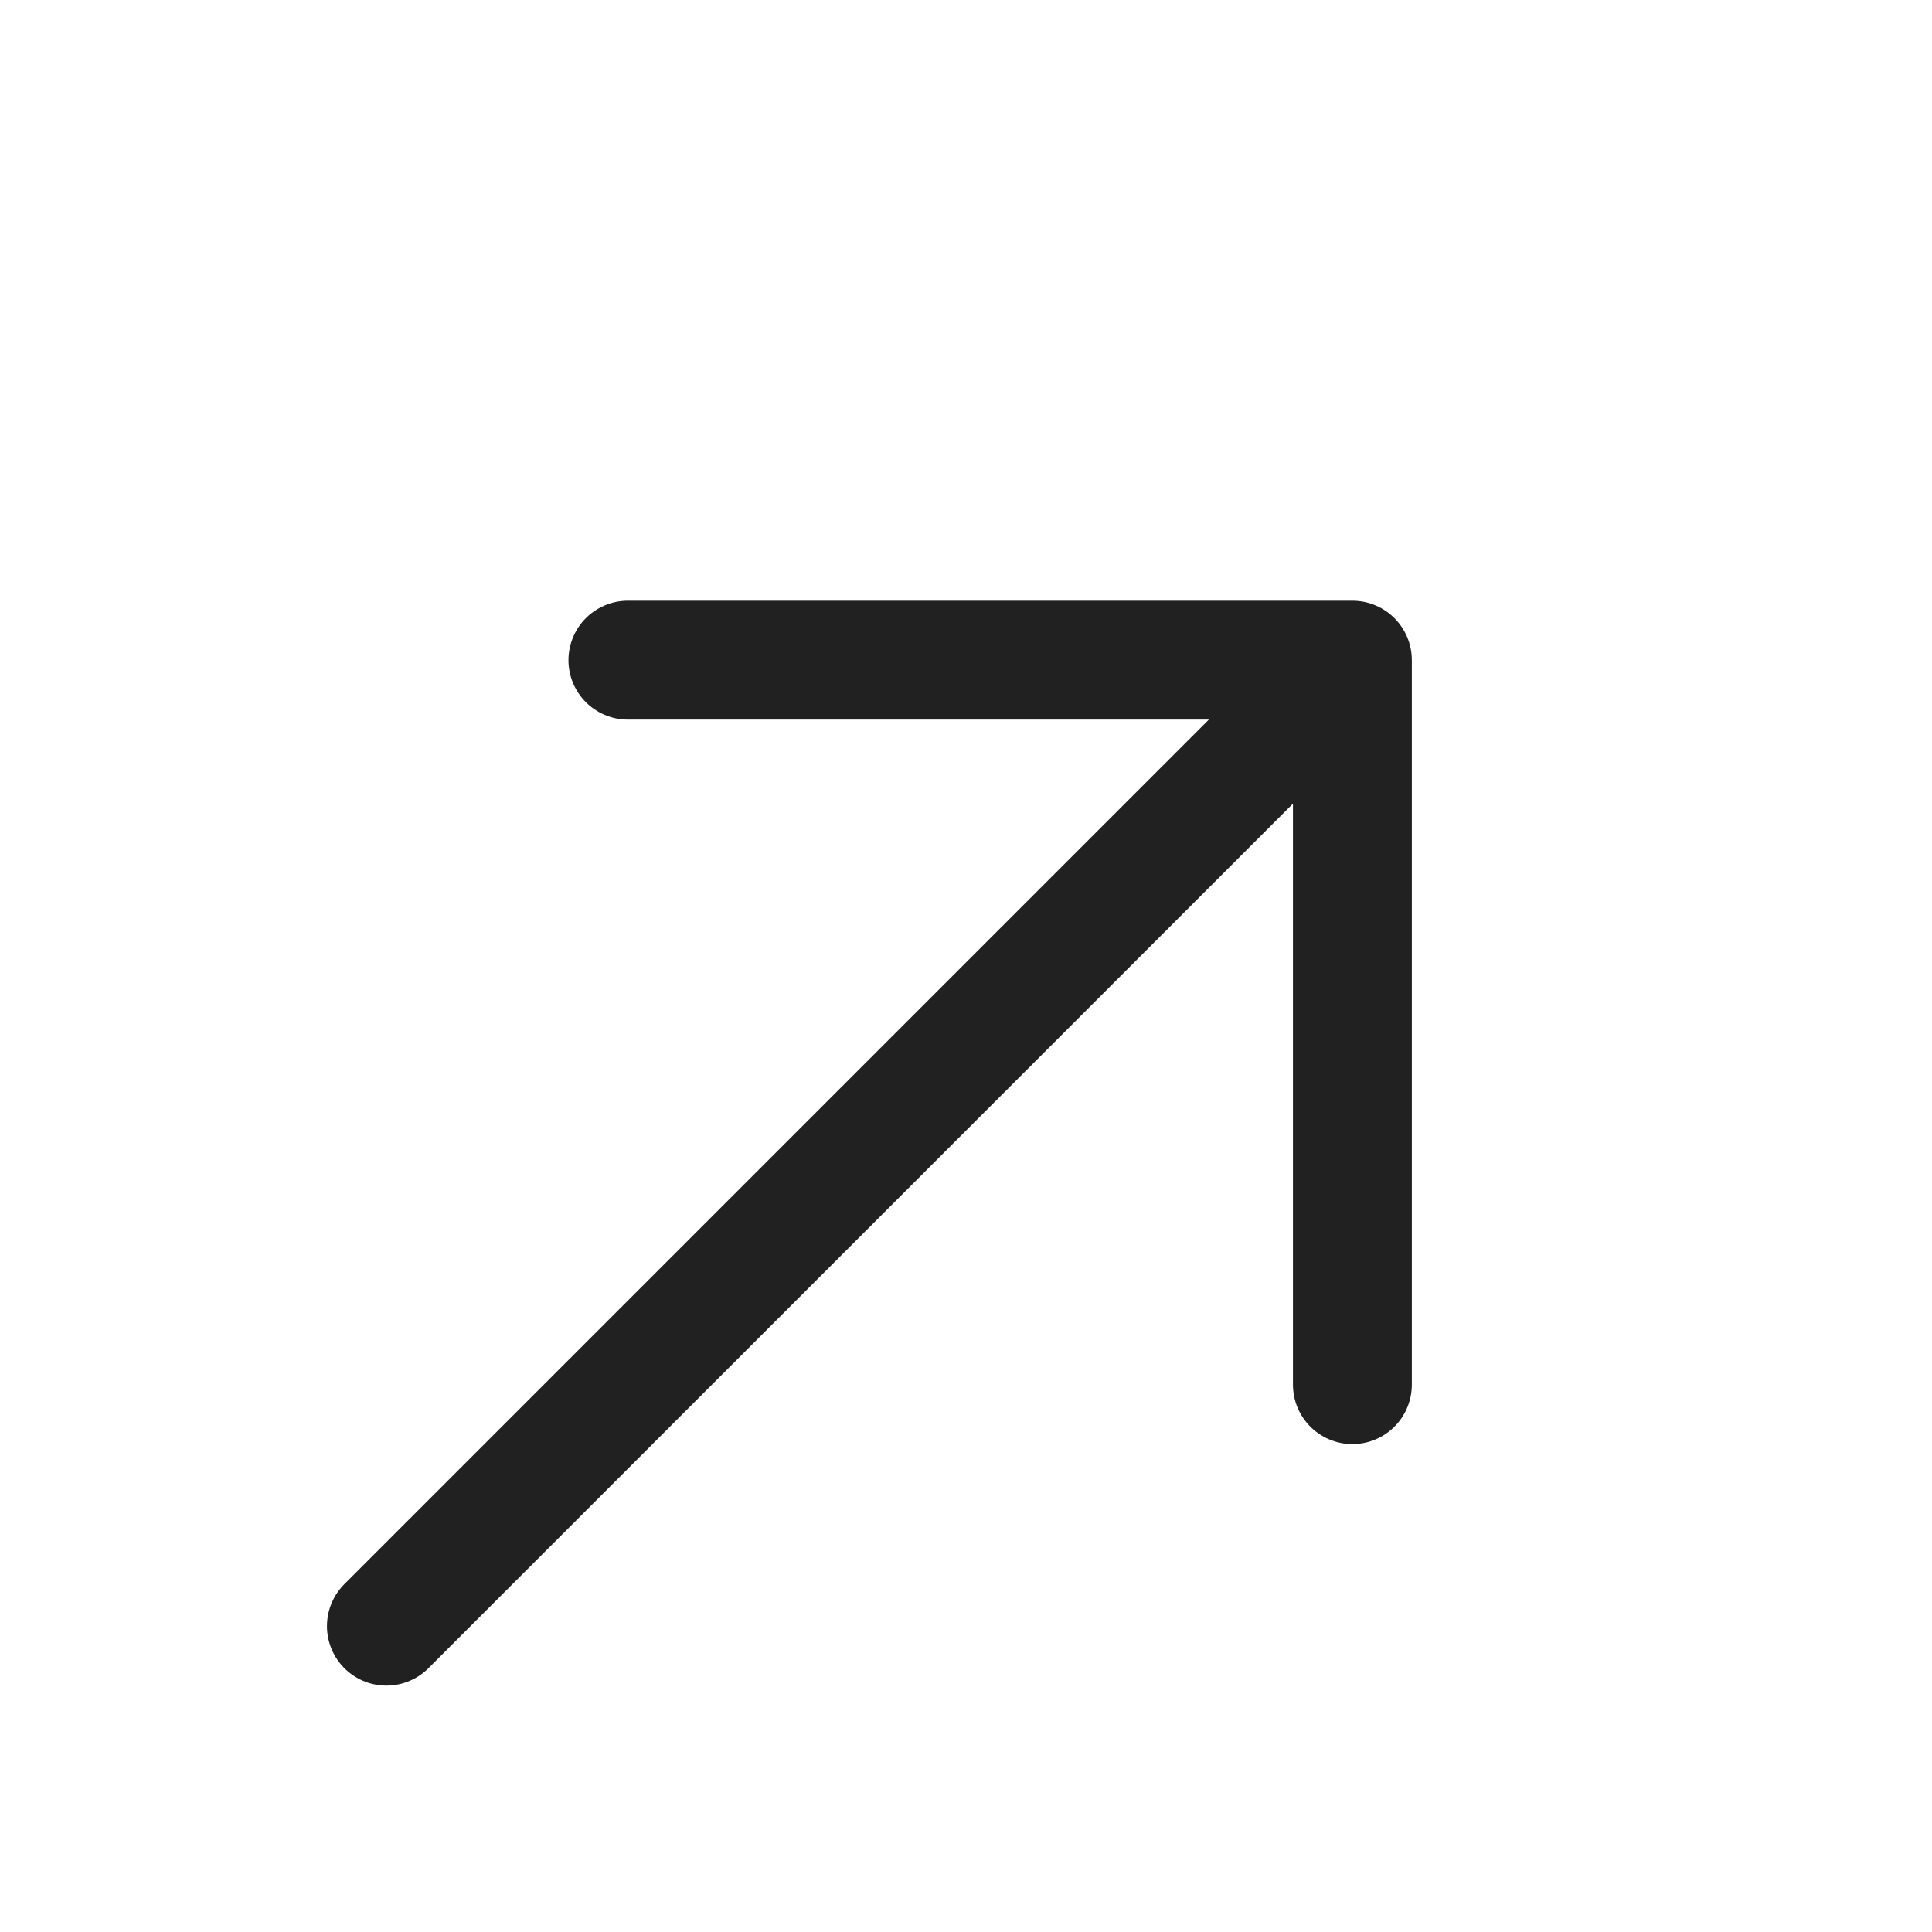 <svg width="13" height="13" viewBox="0 0 13 13" fill="none" xmlns="http://www.w3.org/2000/svg">
<path d="M2.6 10.942L9.1 4.442M9.1 4.442H4.225M9.1 4.442V9.317" stroke="#212121" stroke-width="0.8" stroke-linecap="round" stroke-linejoin="round"/>
</svg>
